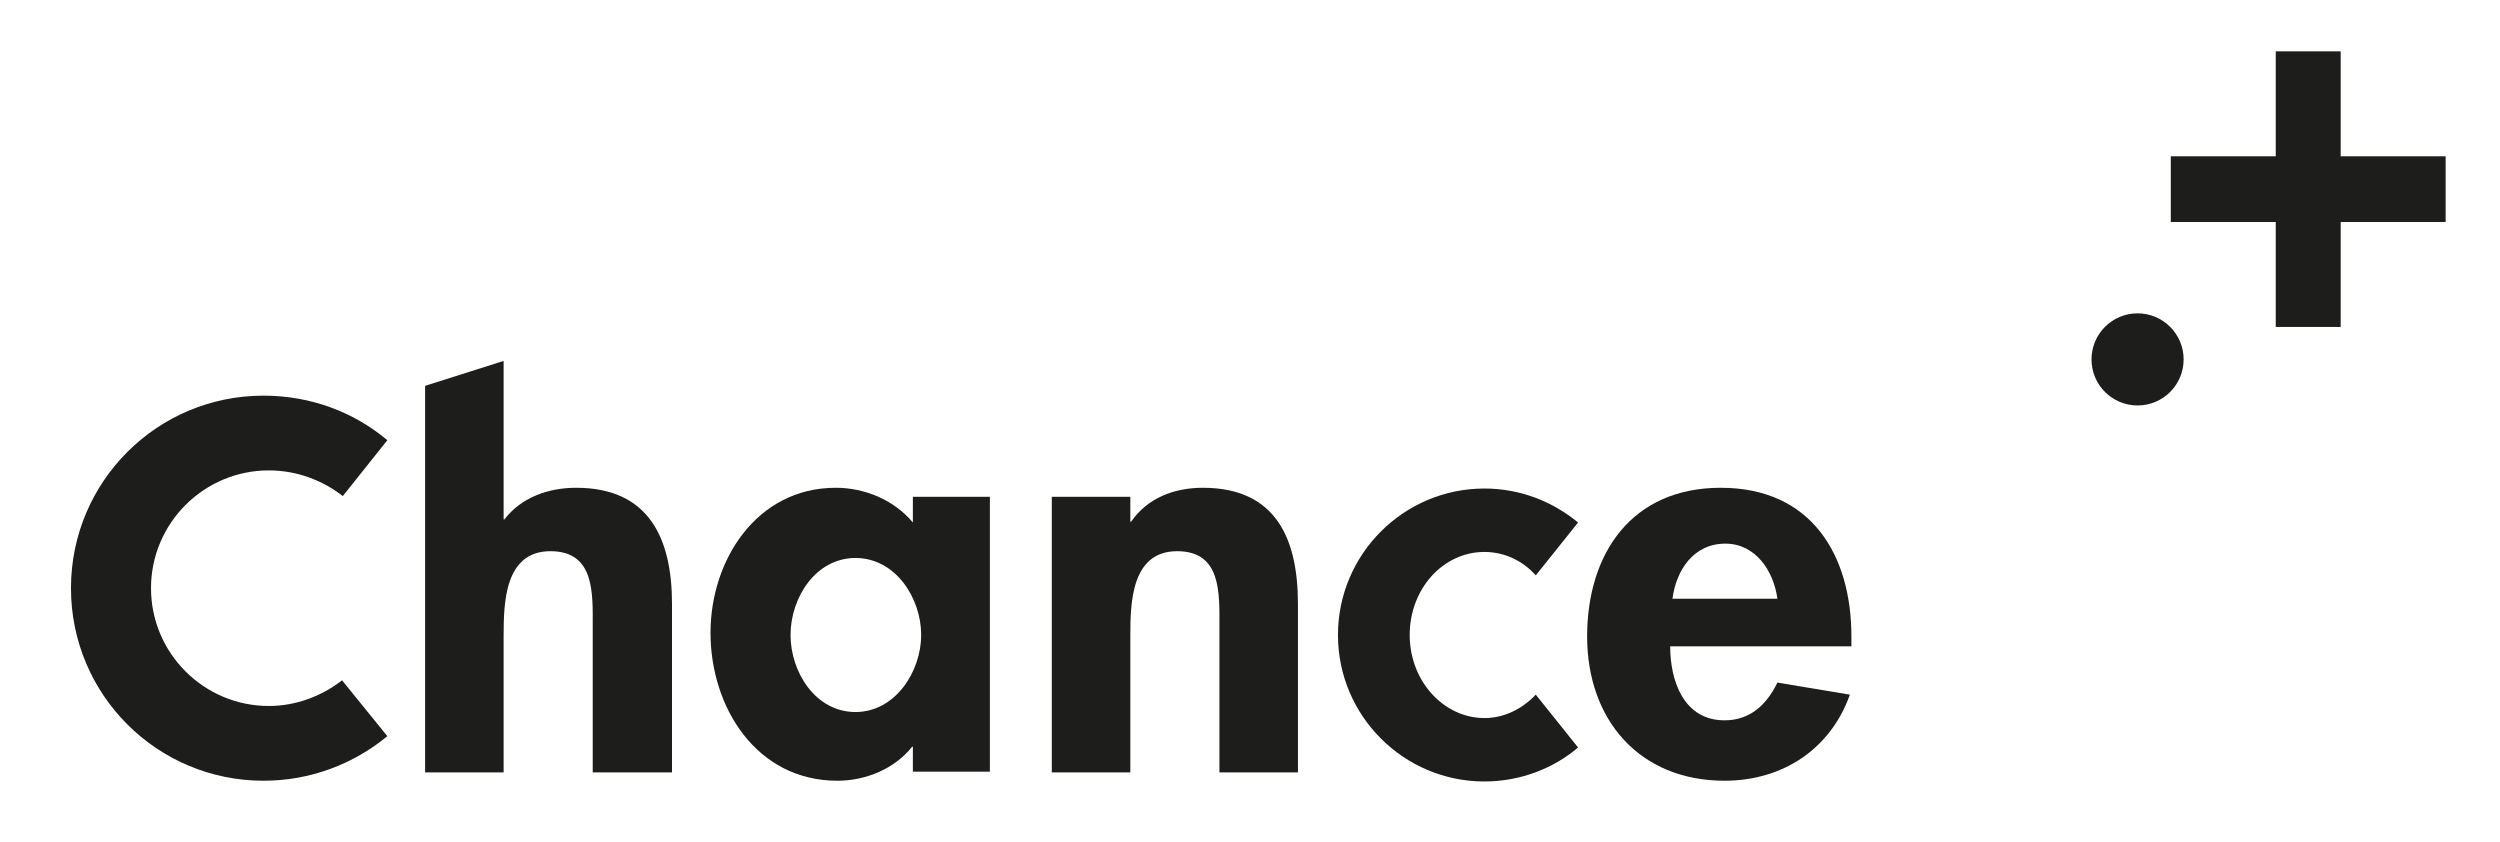 <?xml version="1.0" encoding="utf-8"?>
<!-- Generator: Adobe Illustrator 23.1.1, SVG Export Plug-In . SVG Version: 6.00 Build 0)  -->
<svg version="1.1" id="Logo" xmlns="http://www.w3.org/2000/svg" xmlns:xlink="http://www.w3.org/1999/xlink" x="0px" y="0px"
	 viewBox="0 0 331.1 111.5" style="enable-background:new 0 0 331.1 111.5;" xml:space="preserve">
<style type="text/css">
	.st0{fill:#1D1D1B;}
</style>
<g>
	<polygon class="st0" points="323.9,20.7 310,20.7 310,6.8 301.4,6.8 301.4,20.7 287.5,20.7 287.5,29.4 301.4,29.4 301.4,43.3 
		310,43.3 310,29.4 323.9,29.4 	"/>
	<circle class="st0" cx="283.1" cy="47.6" r="6.1"/>
	<path class="st0" d="M76.3,64.6c-3.7,0-7.3,1.3-9.5,4.2h-0.1v-21l-10.4,3.3v5v46.2h10.4v-18c0-4.4,0.1-11.3,6.2-11.3
		c5.9,0,5.6,5.6,5.6,10v19.3H89V80C89,71.5,86.1,64.6,76.3,64.6z"/>
	<path class="st0" d="M227.9,64.6c-11.8,0-17.7,8.7-17.7,19.7s6.9,19.1,18.2,19.1c7.6,0,14-4.1,16.6-11.4l-9.6-1.6
		c-1.4,2.9-3.6,5-7,5c-5.4,0-7.2-5.2-7.2-9.8h24v-1.3C245.2,73.5,239.9,64.6,227.9,64.6z M221.5,79.3c0.5-3.8,2.8-7.3,7-7.3
		c4,0,6.4,3.6,6.9,7.3H221.5z"/>
	<path class="st0" d="M159.3,64.6c-3.7,0-7.3,1.3-9.5,4.5h-0.1v-3.3h-10.4v36.5h10.4v-18c0-4.4,0.1-11.3,6.2-11.3
		c5.9,0,5.6,5.6,5.6,10v19.3h10.4V80C171.9,71.5,169.1,64.6,159.3,64.6z"/>
	<path class="st0" d="M120.9,69.2c-2.5-3-6.4-4.6-10.2-4.6c-10.5,0-16.6,9.6-16.6,19.2c0,9.9,6.1,19.6,16.8,19.6
		c3.8,0,7.6-1.6,9.9-4.5h0.1v3.3h10.2V65.8h-10.2C120.9,65.8,120.9,69.2,120.9,69.2z M113.3,94.3c-5.3,0-8.6-5.3-8.6-10.2
		c0-4.9,3.3-10.2,8.6-10.2c5.3,0,8.7,5.3,8.7,10.2C122,88.9,118.6,94.3,113.3,94.3z"/>
	<path class="st0" d="M196.6,73.1c2.7,0,5.1,1.2,6.8,3.1l5.6-7c-3.4-2.8-7.7-4.5-12.4-4.5c-10.7,0-19.4,8.7-19.4,19.4
		s8.7,19.4,19.4,19.4c4.7,0,9.1-1.7,12.4-4.5l-5.6-7c-1.8,1.9-4.2,3.1-6.8,3.1c-5.4,0-9.9-4.9-9.9-11
		C186.7,78,191.1,73.1,196.6,73.1z"/>
	<path class="st0" d="M35.6,62.3c3.7,0,7.1,1.3,9.8,3.4l5.9-7.4c-4.4-3.7-10.1-5.9-16.4-5.9c-14.1,0-25.5,11.4-25.5,25.5
		s11.4,25.5,25.5,25.5c6.2,0,11.9-2.2,16.4-5.9l-6-7.4c-2.7,2.1-6.1,3.4-9.7,3.4c-8.6,0-15.6-7-15.6-15.6C20,69.3,27,62.3,35.6,62.3
		z"/>
</g>
</svg>

